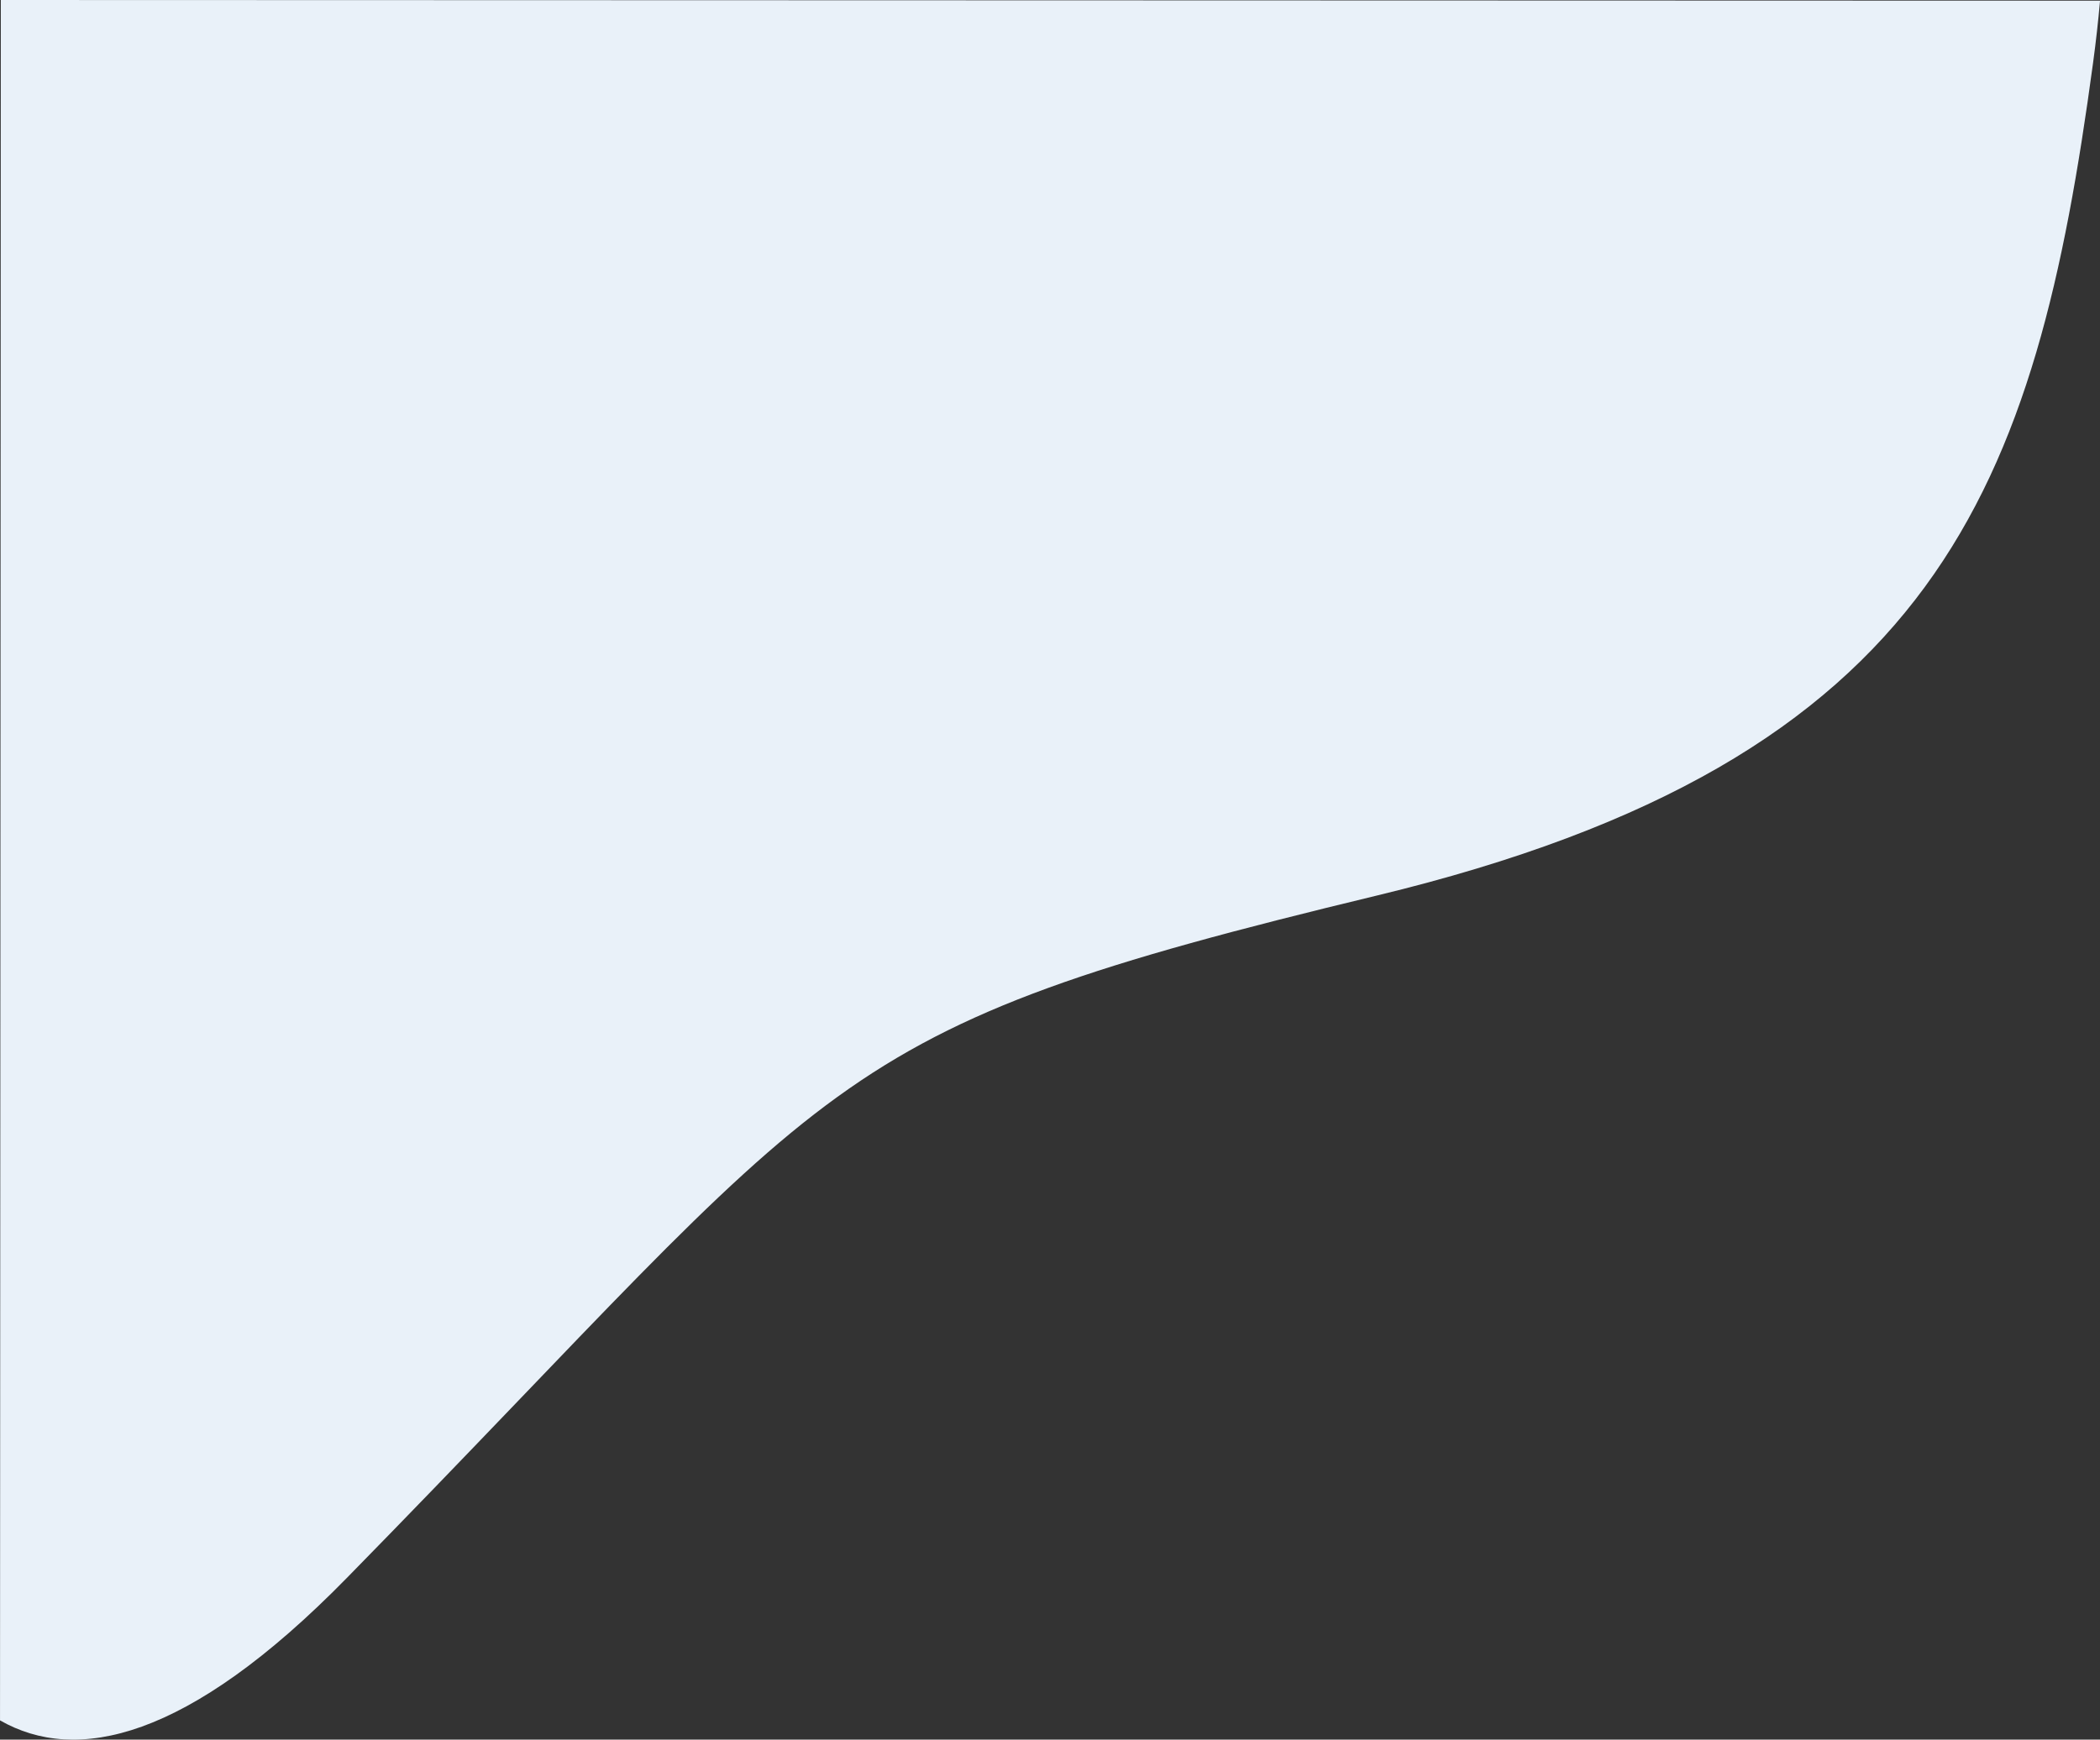 <svg xmlns="http://www.w3.org/2000/svg" width="351.877" height="291.574" viewBox="0 0 351.877 291.574">
  <rect x="0" y="0" width="351.877" height="291.574" fill="#333333" stroke="none"/>
  <path id="Trazado_3978" data-name="Trazado 3978" d="M-17330.4,464.06c12.723,7.271,31.34,3.433,58.051-23.814,83.73-85.413,78.143-91.643,172.6-114.423s110.463-68.577,120.063-139.6c.48-3.551.857-6.913,1.168-10.4l-351.748-.111Z" transform="translate(17330.404 -175.711)" fill="#e9f1f9"/>
</svg>
